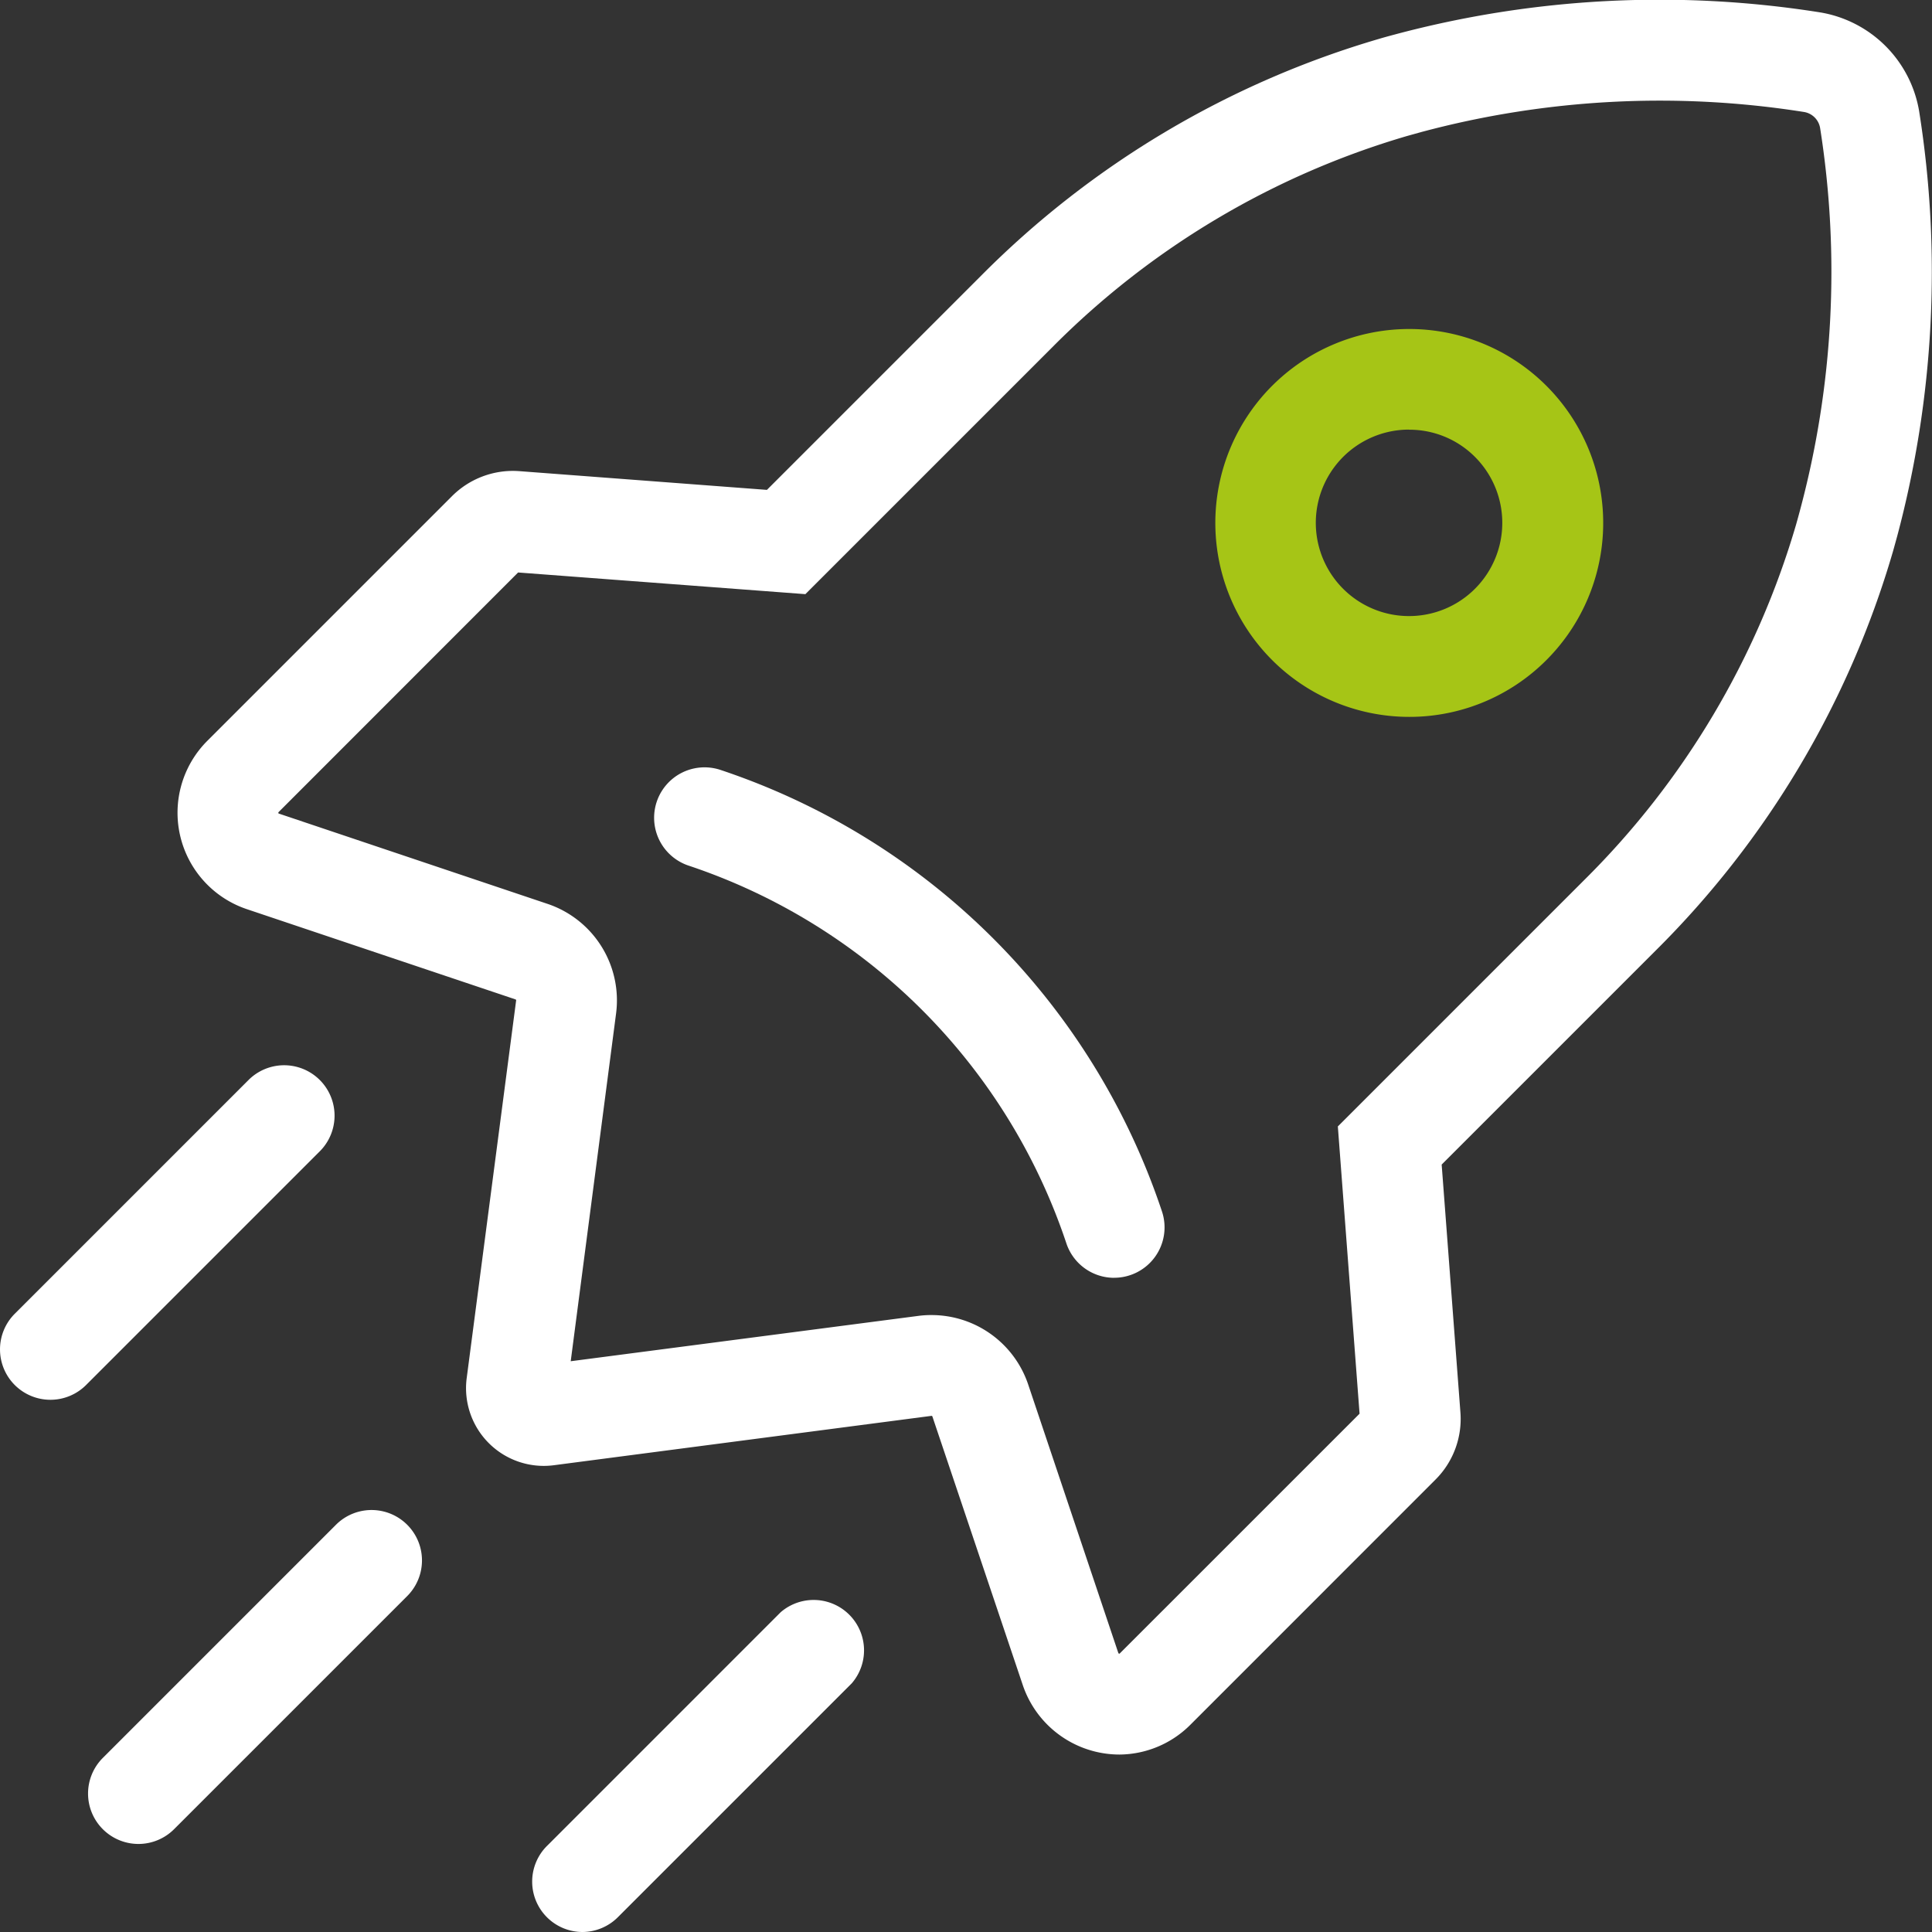 <svg xmlns="http://www.w3.org/2000/svg" viewBox="0 0 383.34 383.34"><rect x="0" y="0" width="383.34" height="383.34" fill="#333333" stroke="none"/><defs><style>.cls-1{fill:#fff;}.cls-2{fill:#a6c516;}</style></defs><g id="Ebene_2" data-name="Ebene 2"><g id="Icons"><path class="cls-1" d="M222.12,348.13a20.27,20.27,0,0,1-19.18-13.77L185,281.05a.17.17,0,0,0-.19-.12l-74.95,9.8A15.42,15.42,0,0,1,92.6,273.44l9.81-74.94a.19.19,0,0,0-.12-.2L49,180.4A20.18,20.18,0,0,1,41.13,147L89.65,98.48a17.09,17.09,0,0,1,13.35-5l49.17,3.72,42.5-42.5a184.14,184.14,0,0,1,79-47c1-.3,2.08-.59,3.13-.87a203.35,203.35,0,0,1,84.36-4.37,23.89,23.89,0,0,1,19.63,19.62h0a203.35,203.35,0,0,1-4.37,84.36c-.28,1-.57,2.09-.87,3.13a184.14,184.14,0,0,1-47,79l-42.5,42.5,3.72,49.17a17,17,0,0,1-4.95,13.34l-48.52,48.53A20.08,20.08,0,0,1,222.12,348.13Zm-37.26-87.2A20.23,20.23,0,0,1,204,274.68L221.9,328a.25.25,0,0,0,.23.12l47.63-47.62-4.31-57,49-49a164.15,164.15,0,0,0,41.92-70.41c.26-.92.52-1.86.77-2.8a182.82,182.82,0,0,0,4-75.89,3.87,3.87,0,0,0-3.19-3.18A183,183,0,0,0,282,26.2l-2.8.78a164.15,164.15,0,0,0-70.4,41.91l-49,49-57-4.3L55.27,161.14a.23.23,0,0,0,0,.27l53.39,17.94a20.2,20.2,0,0,1,13.58,21.74l-9,69,69-9A19.07,19.07,0,0,1,184.86,260.93Z"/><path class="cls-2" d="M279.58,142.24A38.48,38.48,0,1,1,306.8,131,38.38,38.38,0,0,1,279.58,142.24Zm0-57a18.5,18.5,0,1,0,13.08,5.42A18.37,18.37,0,0,0,279.58,85.26Z"/><path class="cls-1" d="M10,277.74a10,10,0,0,1-7.07-17.07l46.38-46.38a10,10,0,0,1,14.14,14.15L17.07,274.82A10,10,0,0,1,10,277.74Z"/><path class="cls-1" d="M115.59,383.34a10,10,0,0,1-7.07-17.07l46.38-46.38A10,10,0,0,1,169,334l-46.38,46.38A10,10,0,0,1,115.59,383.34Z"/><path class="cls-1" d="M27.47,365.87A10,10,0,0,1,20.4,348.8l46.38-46.38a10,10,0,0,1,14.14,14.14L34.54,362.94A10,10,0,0,1,27.47,365.87Z"/><path class="cls-1" d="M221.07,253.54a10,10,0,0,1-9.49-6.86,118.6,118.6,0,0,0-74.93-74.92,10,10,0,0,1,6.29-19,138.55,138.55,0,0,1,87.62,87.63,10,10,0,0,1-9.49,13.14Z"/></g></g></svg>